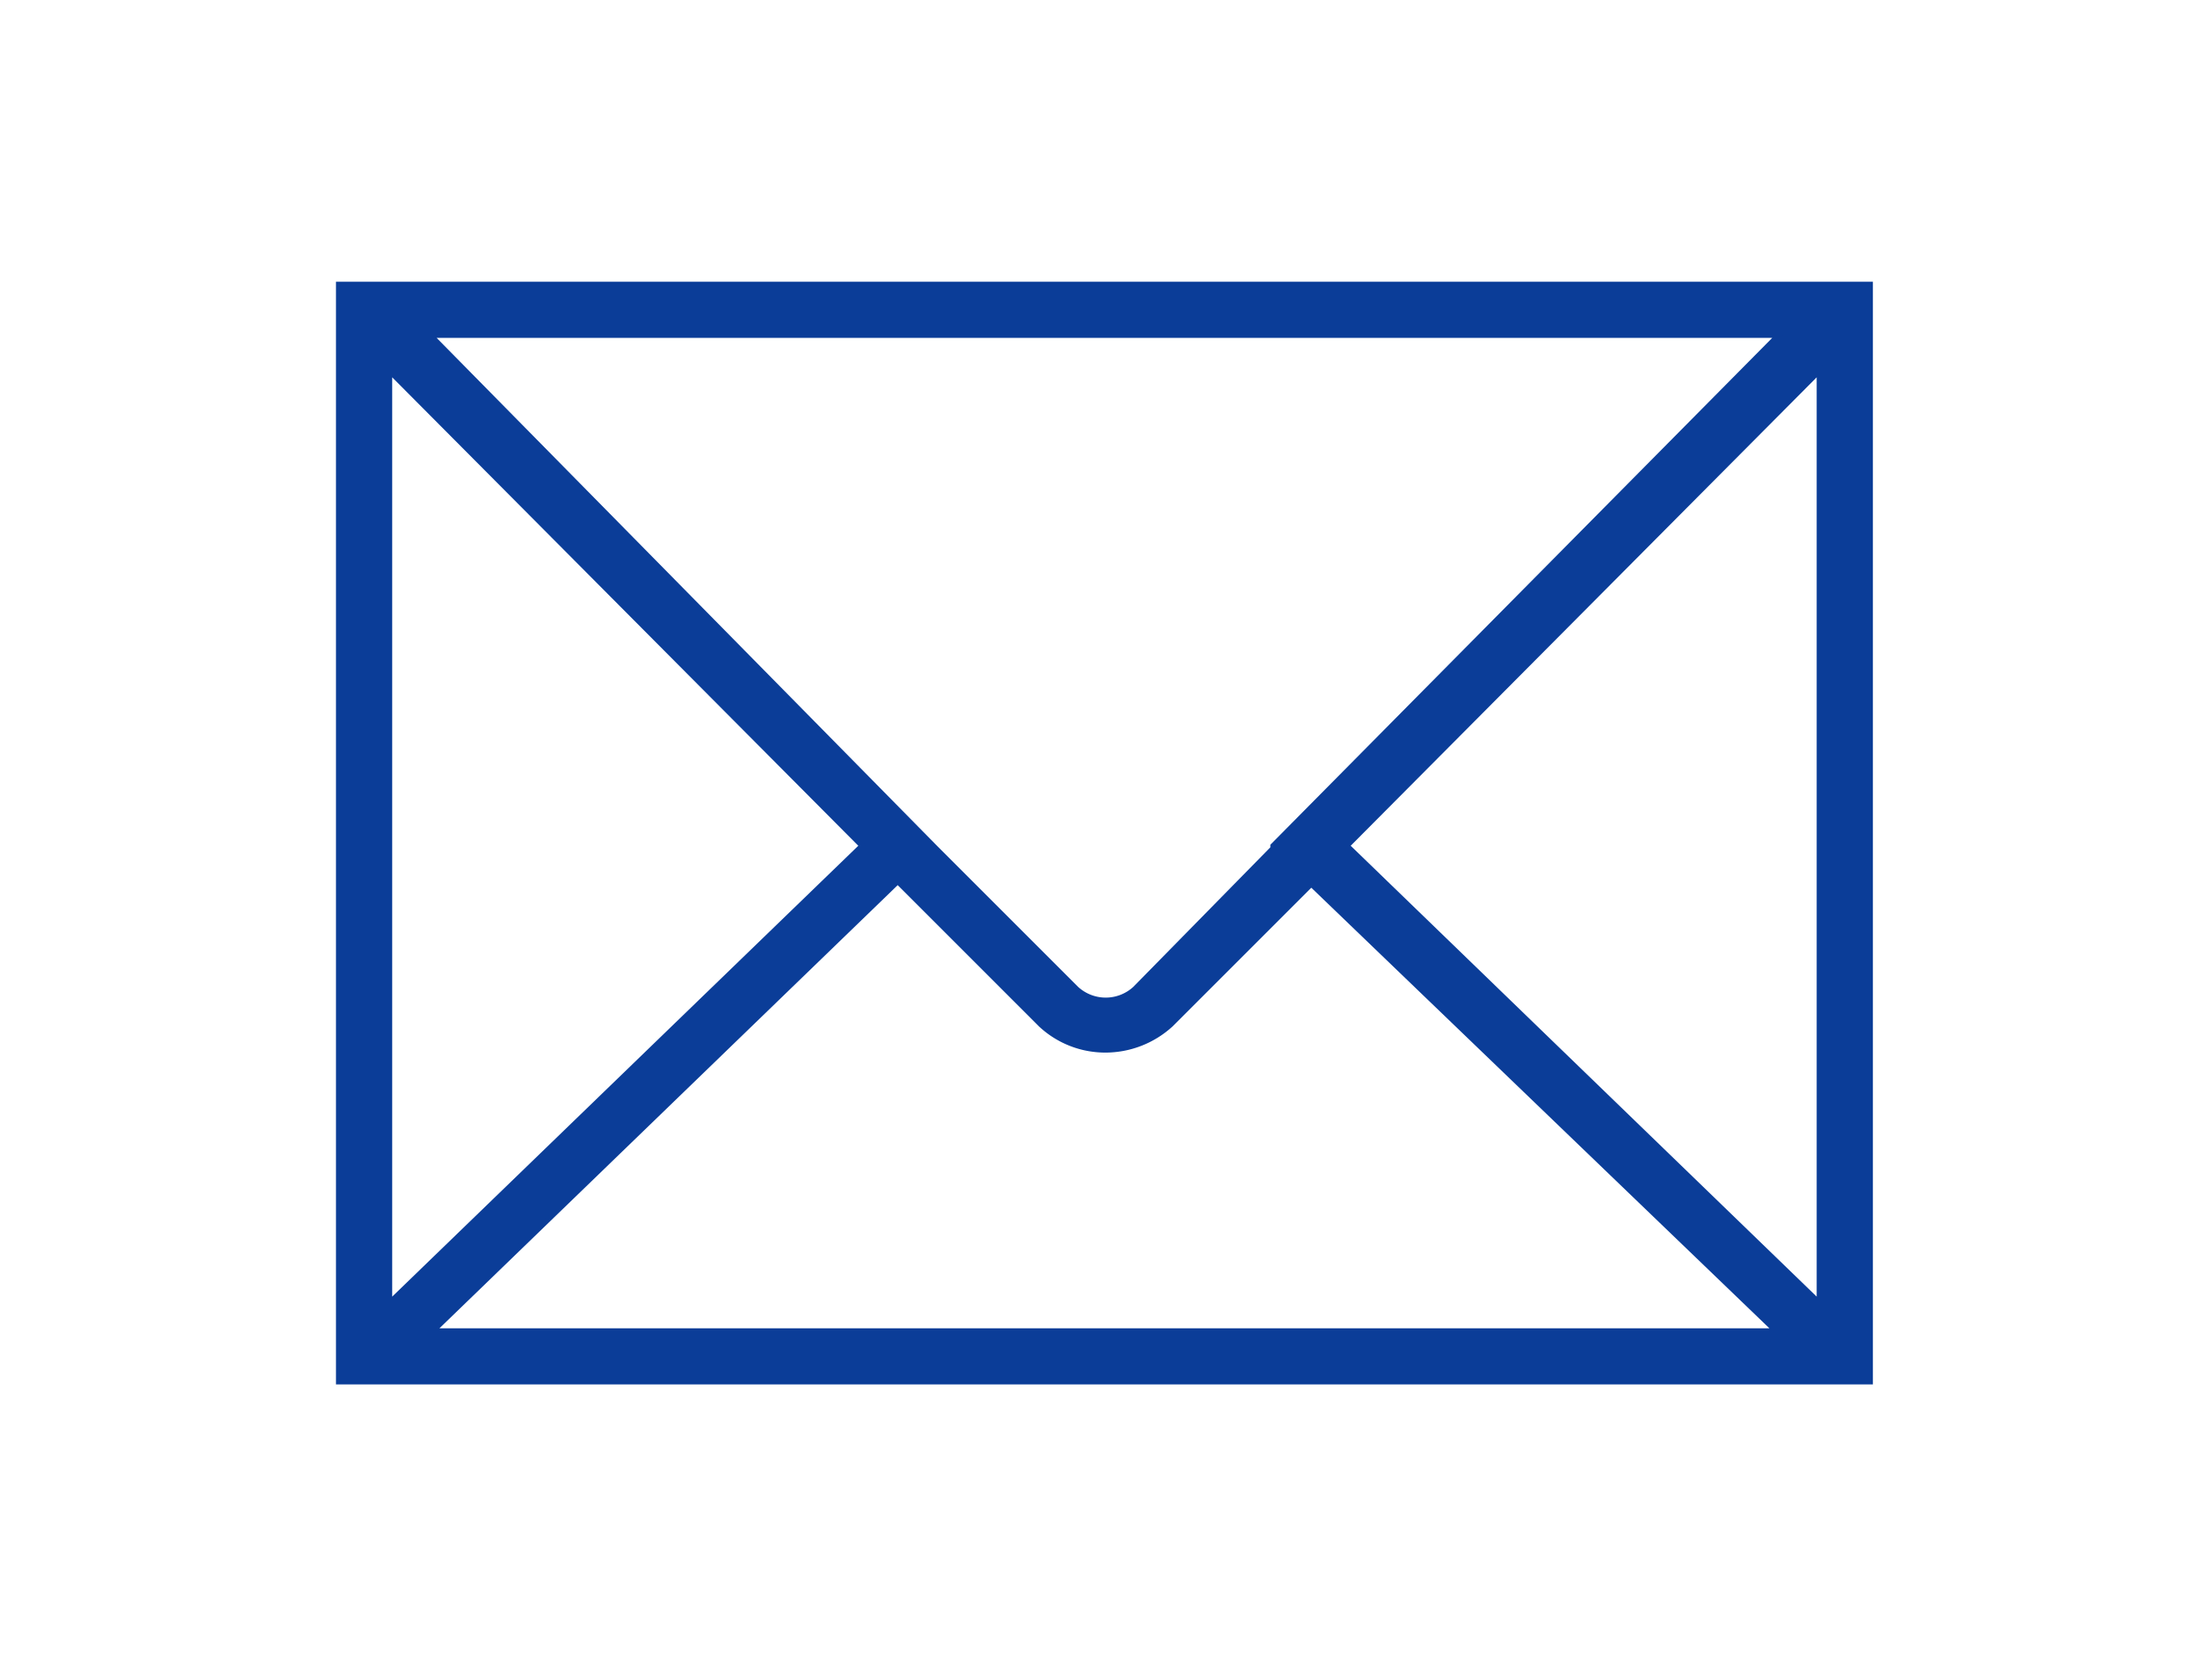 <svg xmlns="http://www.w3.org/2000/svg" width="85" height="65" viewBox="0 0 85 65">
  <g id="picto-contact" transform="translate(5606 -7523)">
    <g id="Enveloppe" transform="translate(-5592.901 7534)">
      <path id="Enveloppe-2" data-name="Enveloppe" d="M0,0V42.471H59.262V0ZM36.15,21.828,30.816,27.26a1.679,1.679,0,0,1-2.272,0l-5.432-5.432h0L3.556,1.975H55.706L36.15,21.729Zm-15.9-.1L1.975,39.409V3.358Zm1.383,1.383,5.531,5.531a3.654,3.654,0,0,0,2.469.988,3.753,3.753,0,0,0,2.568-.988l5.432-5.432L55.607,40.5H3.654Zm17.383-1.383L57.287,3.358V39.409Z" transform="translate(0 0)" fill="#0b3d98" stroke="#0b3d98" stroke-width="0.2"/>
    </g>
    <rect id="Rectangle_2578" data-name="Rectangle 2578" width="85" height="65" transform="translate(-5606 7523)" fill="none"/>
  </g>
</svg>
